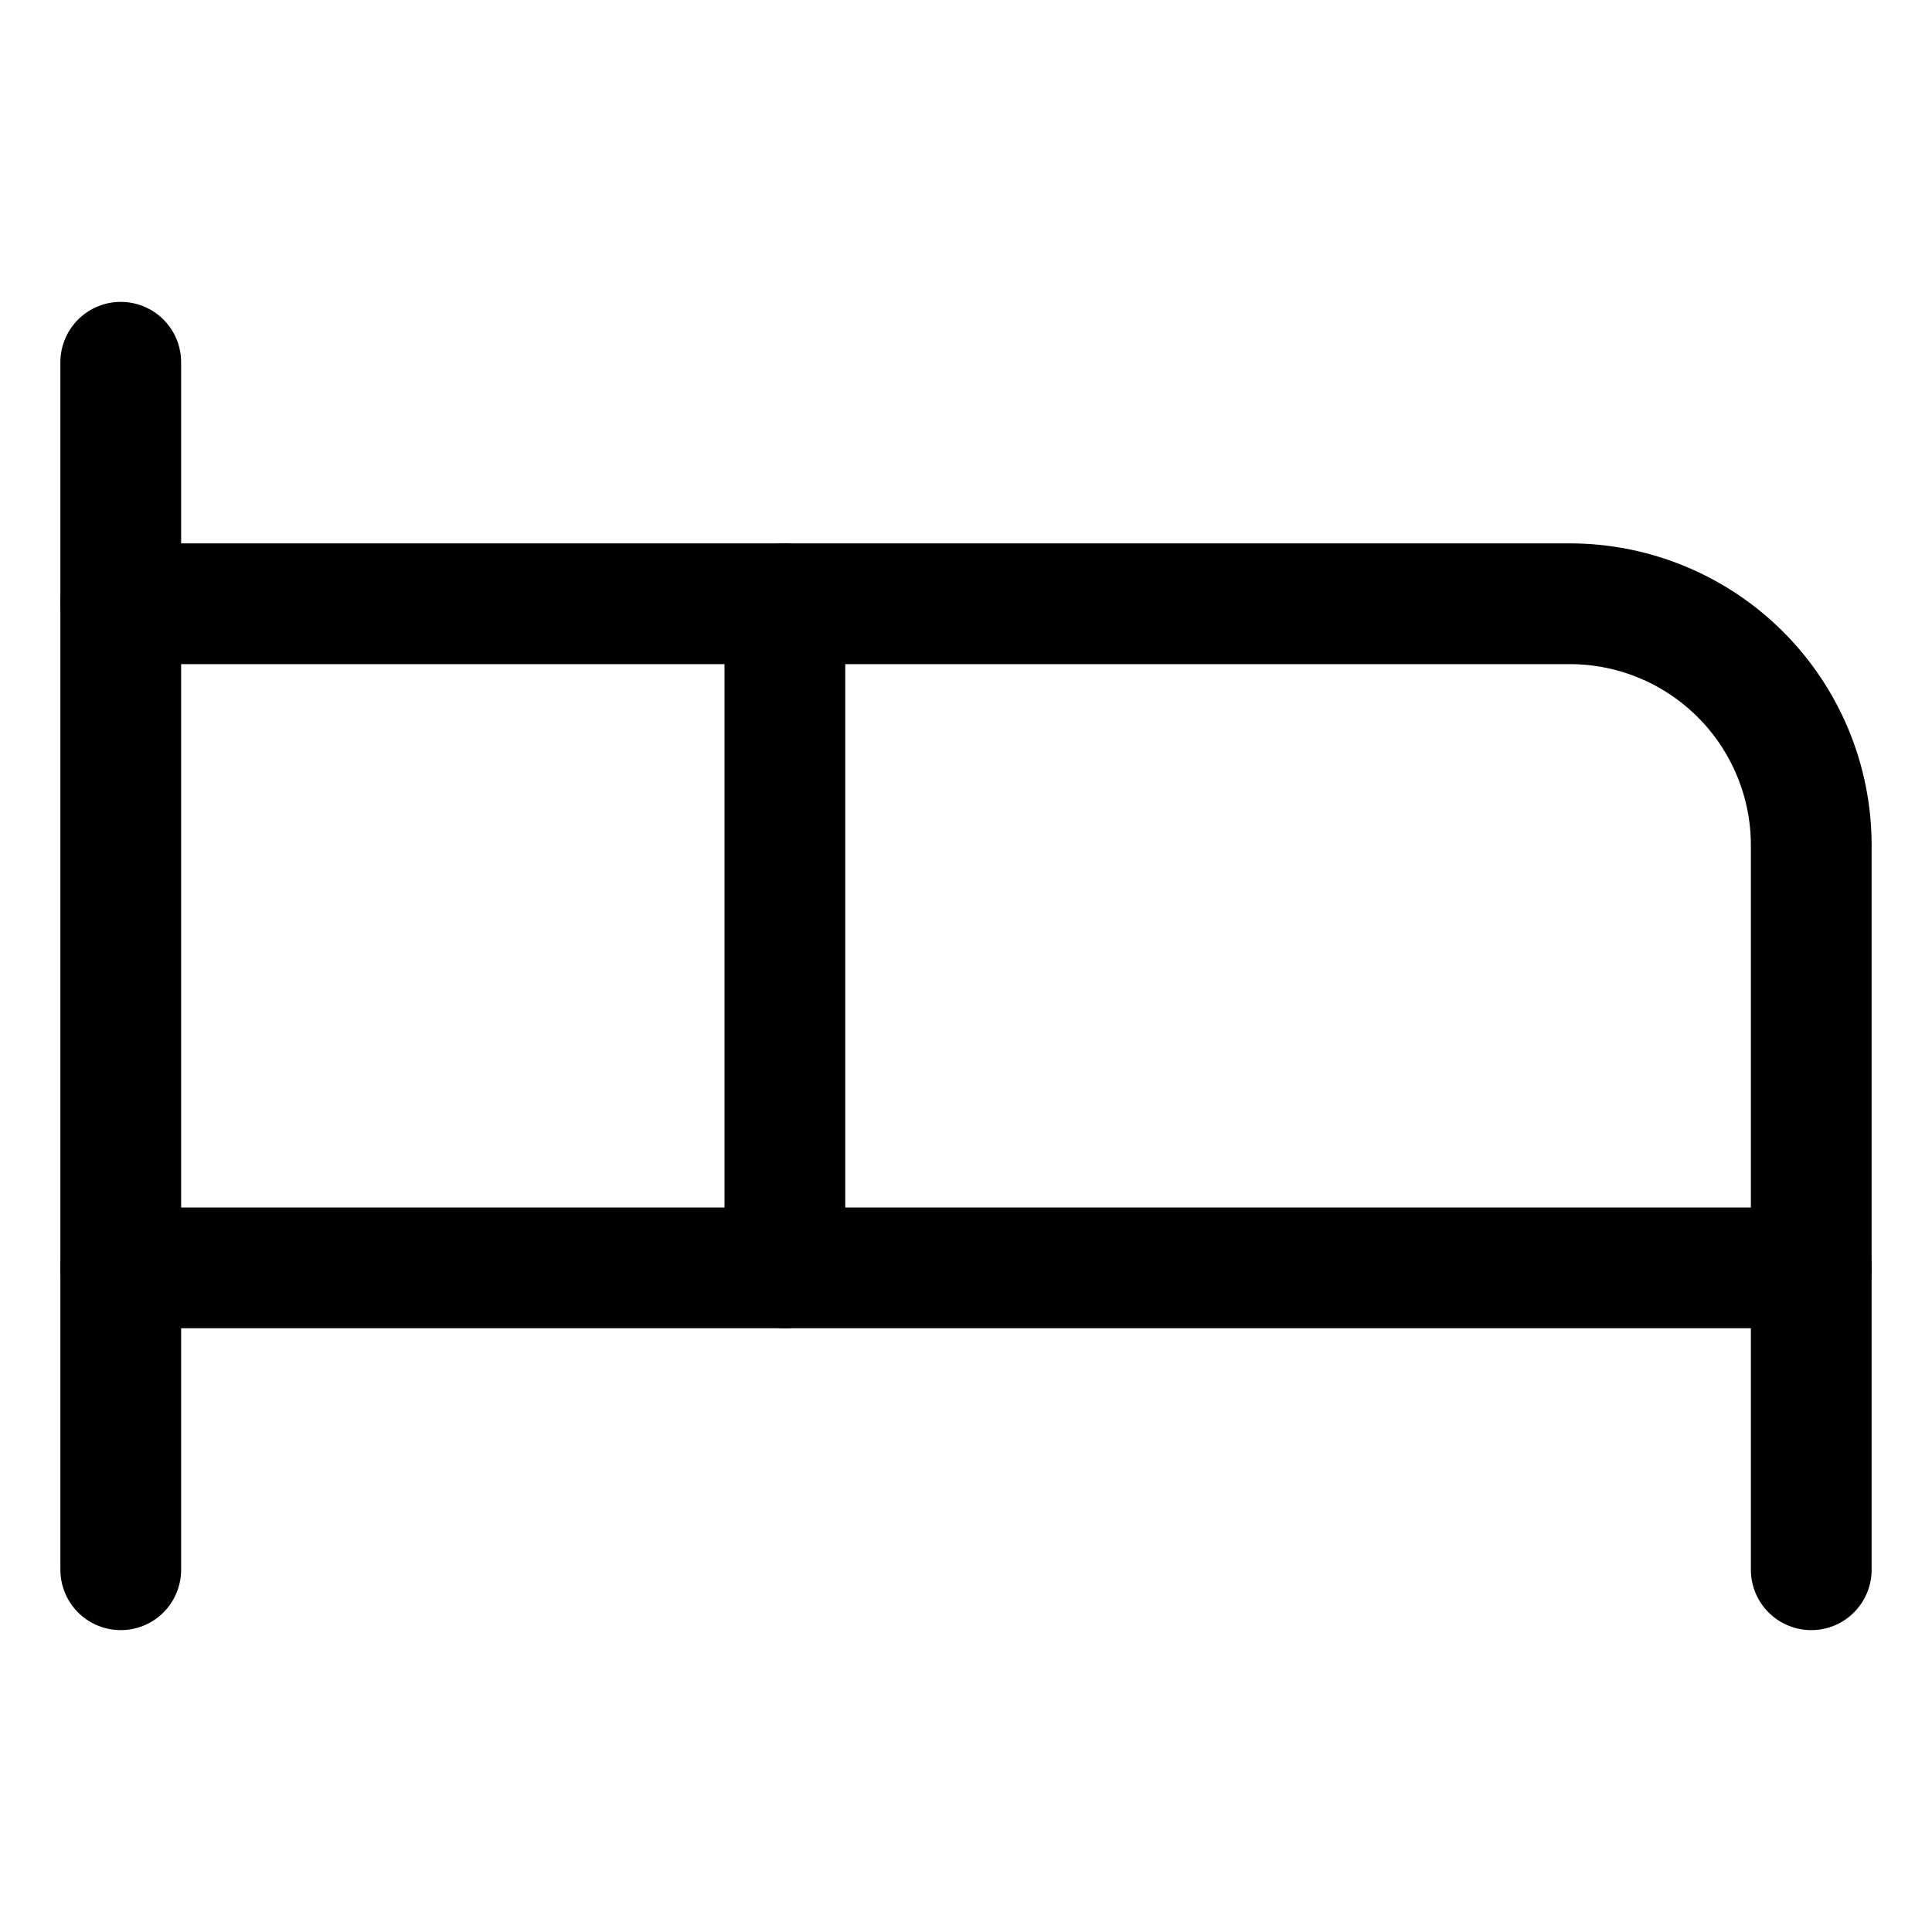 <?xml version="1.0" encoding="UTF-8"?>
<svg xmlns="http://www.w3.org/2000/svg" width="16" height="16" viewBox="0 0 16 16" fill="none">
  <g clip-path="url(#clip0_296_6996)">
    <path d="M6.5 10.5V5H13C13.53 5 14.039 5.211 14.414 5.586C14.789 5.961 15 6.47 15 7V10.5" stroke="black" stroke-linecap="round" stroke-linejoin="round"></path>
    <path d="M1 13V3" stroke="black" stroke-linecap="round" stroke-linejoin="round"></path>
    <path d="M1 10.5H15V13" stroke="black" stroke-linecap="round" stroke-linejoin="round"></path>
    <path d="M6.5 5H1" stroke="black" stroke-linecap="round" stroke-linejoin="round"></path>
  </g>
  <defs>
    <clipPath id="clip0_296_6996">
      <rect width="16" height="16" fill="white"></rect>
    </clipPath>
  </defs>
</svg>
